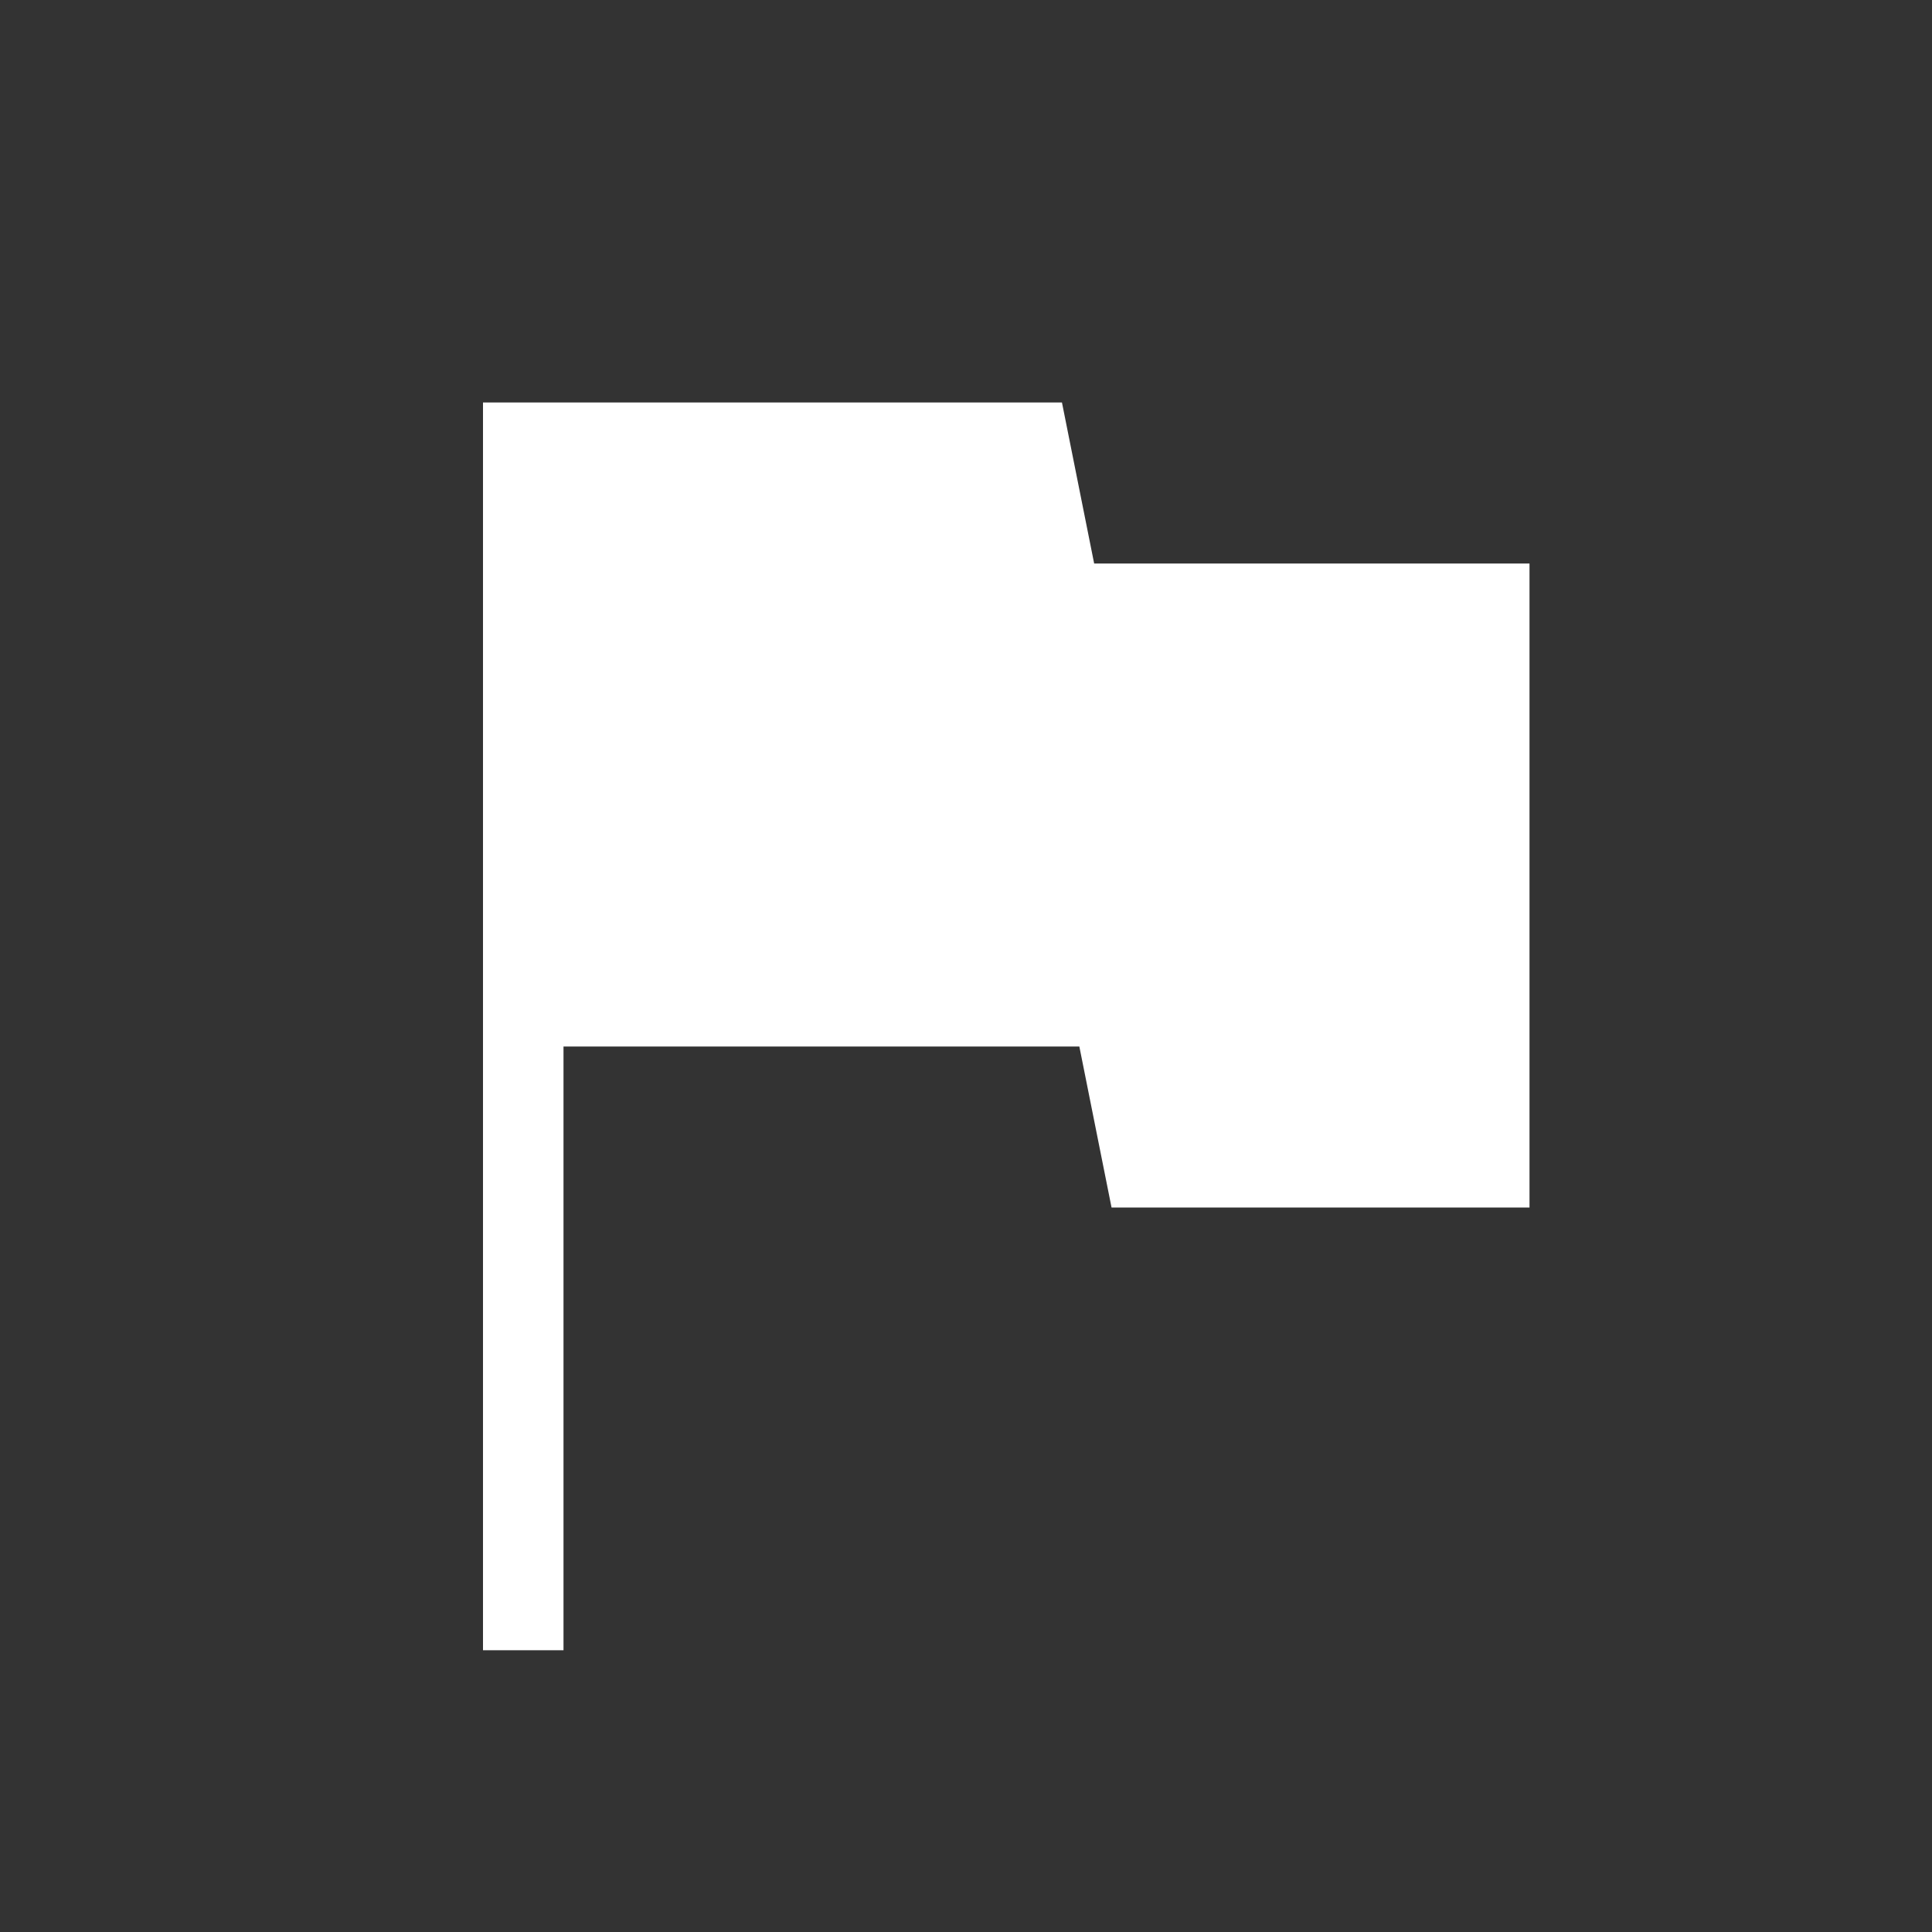 <svg width="48" height="48" viewBox="0 0 48 48" fill="none" xmlns="http://www.w3.org/2000/svg">
<rect x="0" y="0" width="48" height="48" fill="#333333" stroke="none"/>
<path d="M12 41V10H26.384L27.184 14H38V30H27.616L26.816 26H14V41H12Z" fill="white"/>
</svg>
